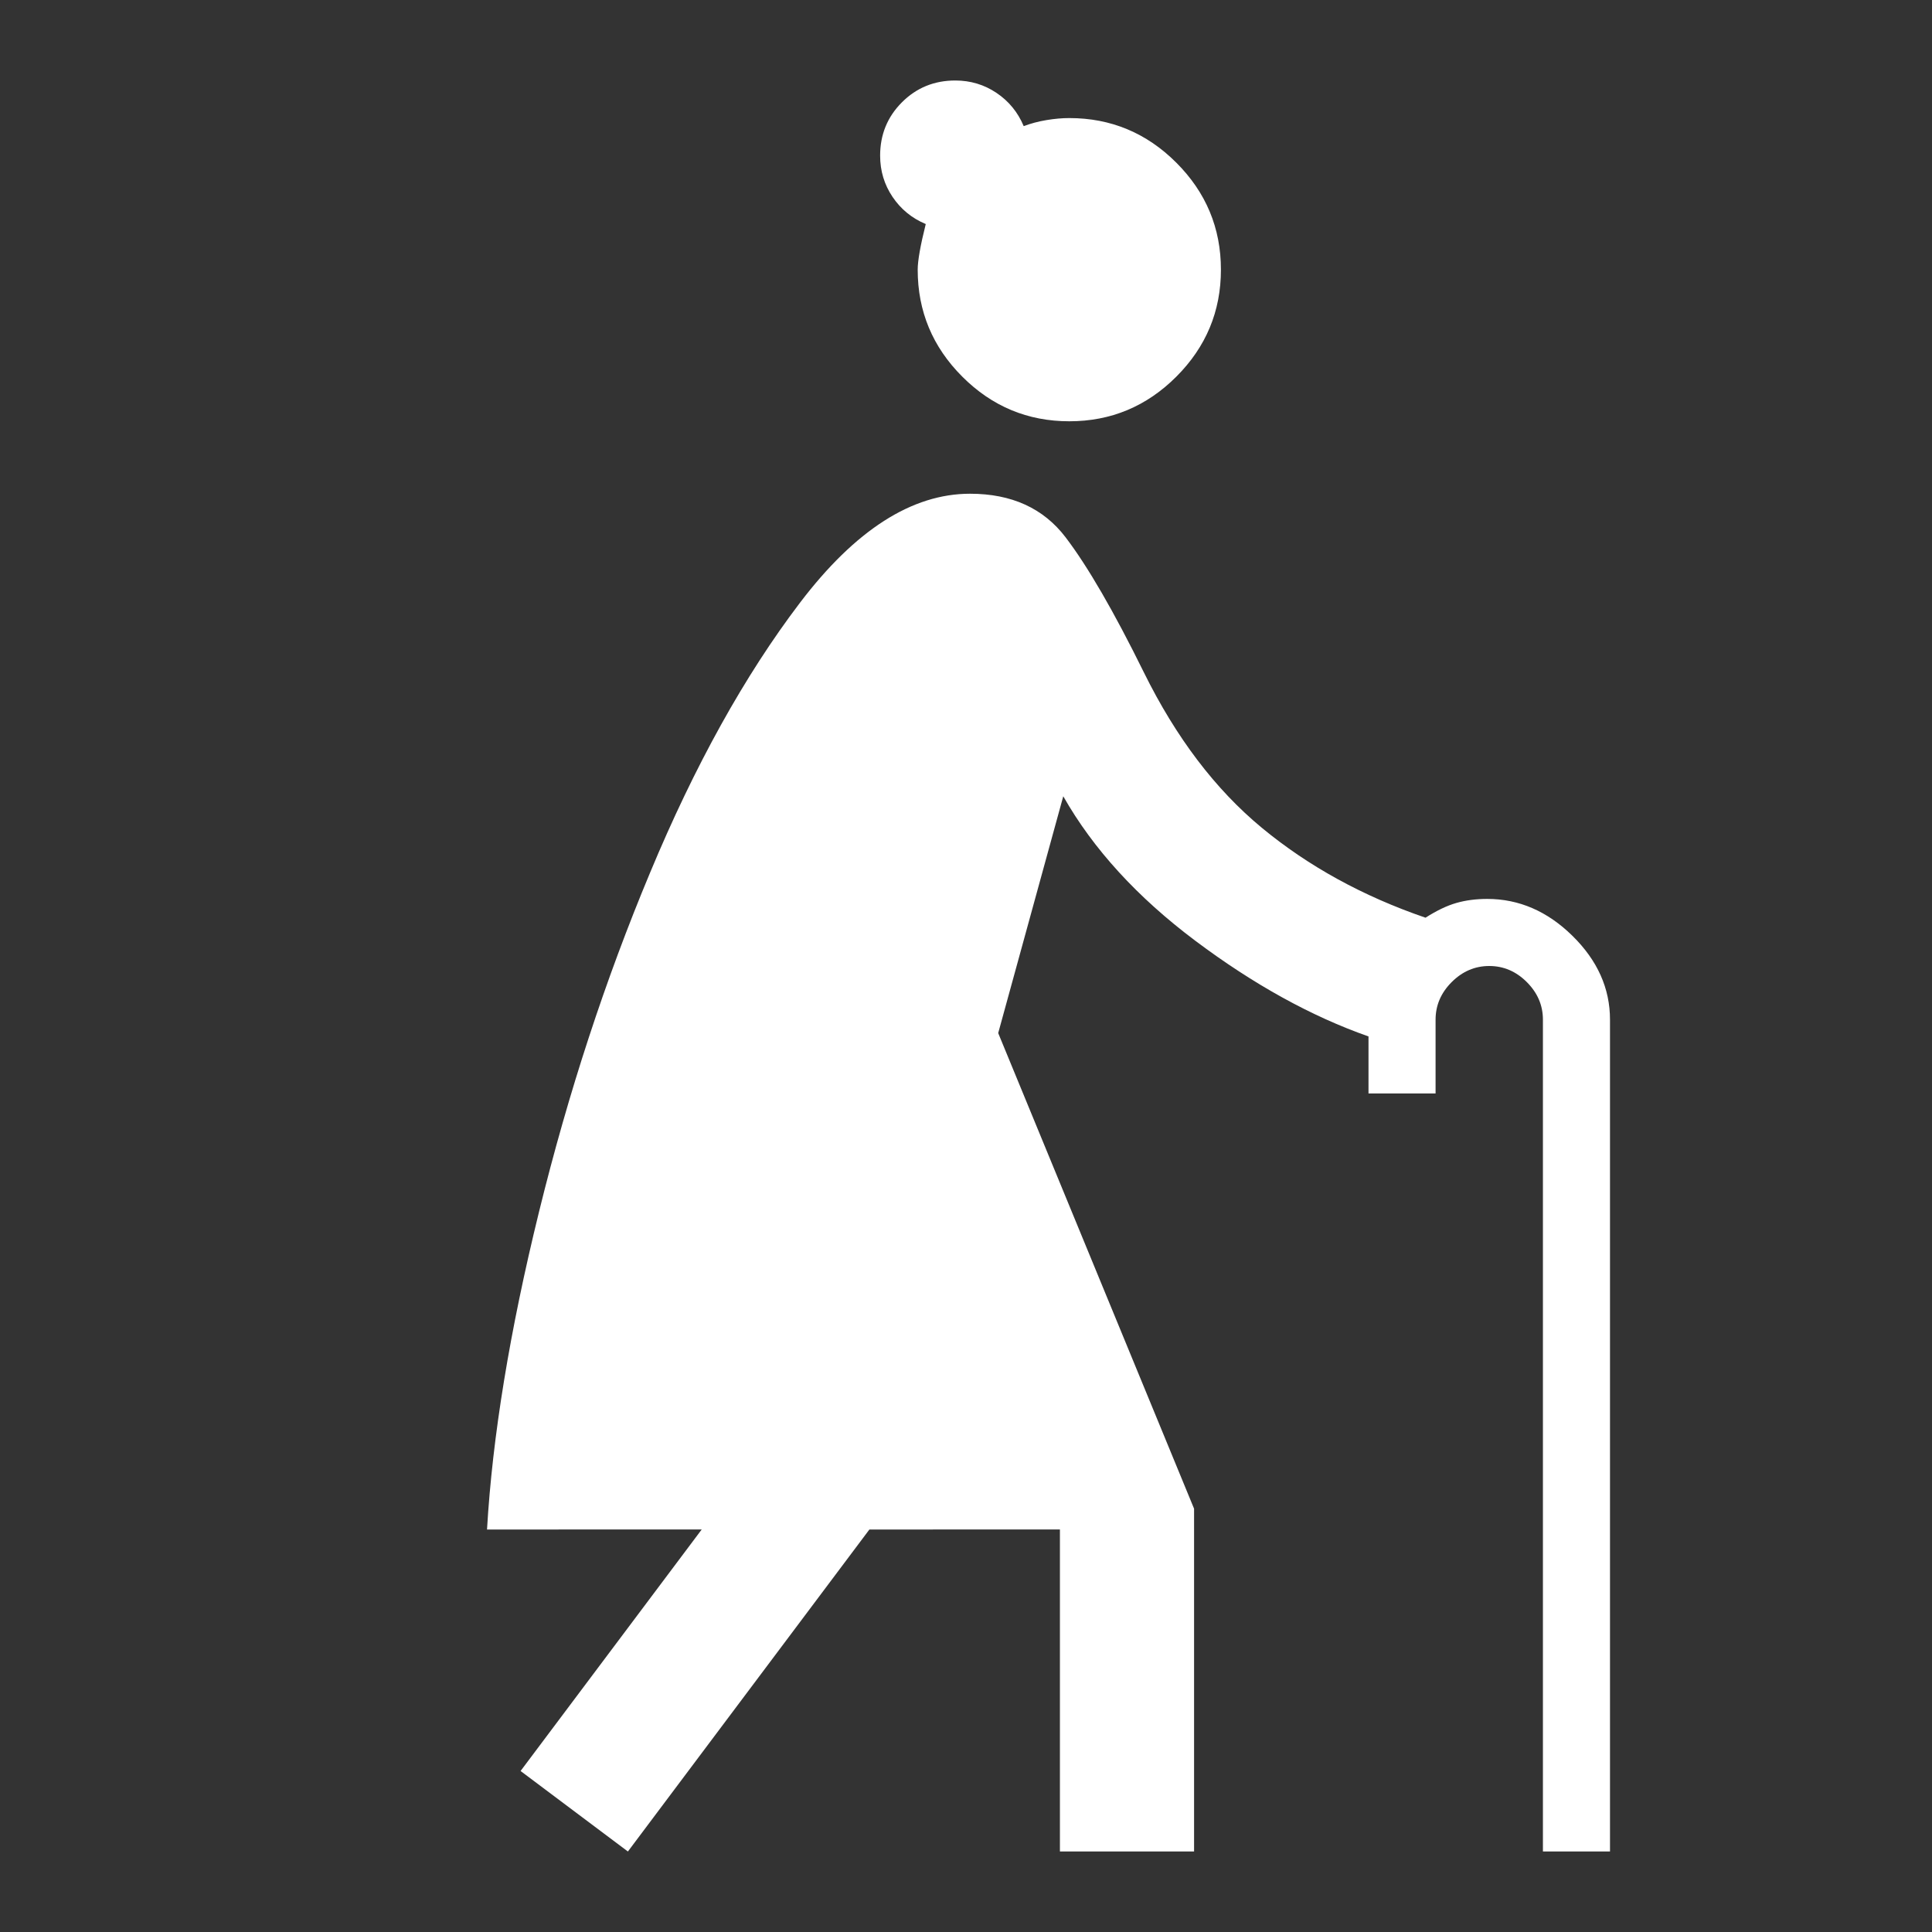 <svg xmlns="http://www.w3.org/2000/svg" height="40px" viewBox="0 -960 960 960" width="40px" fill="#FFFFFF"><rect x="0" y="-960" width="960" height="960" fill="#333333" stroke="none"/><path d="m312-40-53.33-40 90-120H242q4-69 25.83-157.83 21.84-88.84 55.17-168.5 33.33-80 74.5-134.17 41.17-54.17 84.5-54.17 31 0 47.5 21.67t38.83 67q24 48.67 58.67 77.33Q661.67-520 708.33-504q8.34-5.33 15.34-7.33t15.33-2q23.67 0 42.33 18.33Q800-476.67 800-453.33V-40h-33.33v-413.33q0-10.67-8-18.67-8-8-18.67-8-10.67 0-18.67 8-8 8-8 18.67v36.66H680V-445q-42.67-15-86-47.5t-65.67-71.83L496-446.67l97.33 236.34V-40h-66.66v-160H432L312-40Zm219.33-710.67q-31 0-53.16-22.16Q456-795 456-826q0-6.67 4-22.67-10.33-4.33-16.5-13.5-6.17-9.16-6.17-20.5 0-15.66 10.84-26.5Q459-920 474.67-920q11.33 0 20.5 6.17 9.16 6.16 13.5 16.5 5.33-2 11.33-3t11.33-1q31 0 53.17 22.16Q606.67-857 606.67-826t-22.17 53.17q-22.17 22.16-53.17 22.16Z"/></svg>